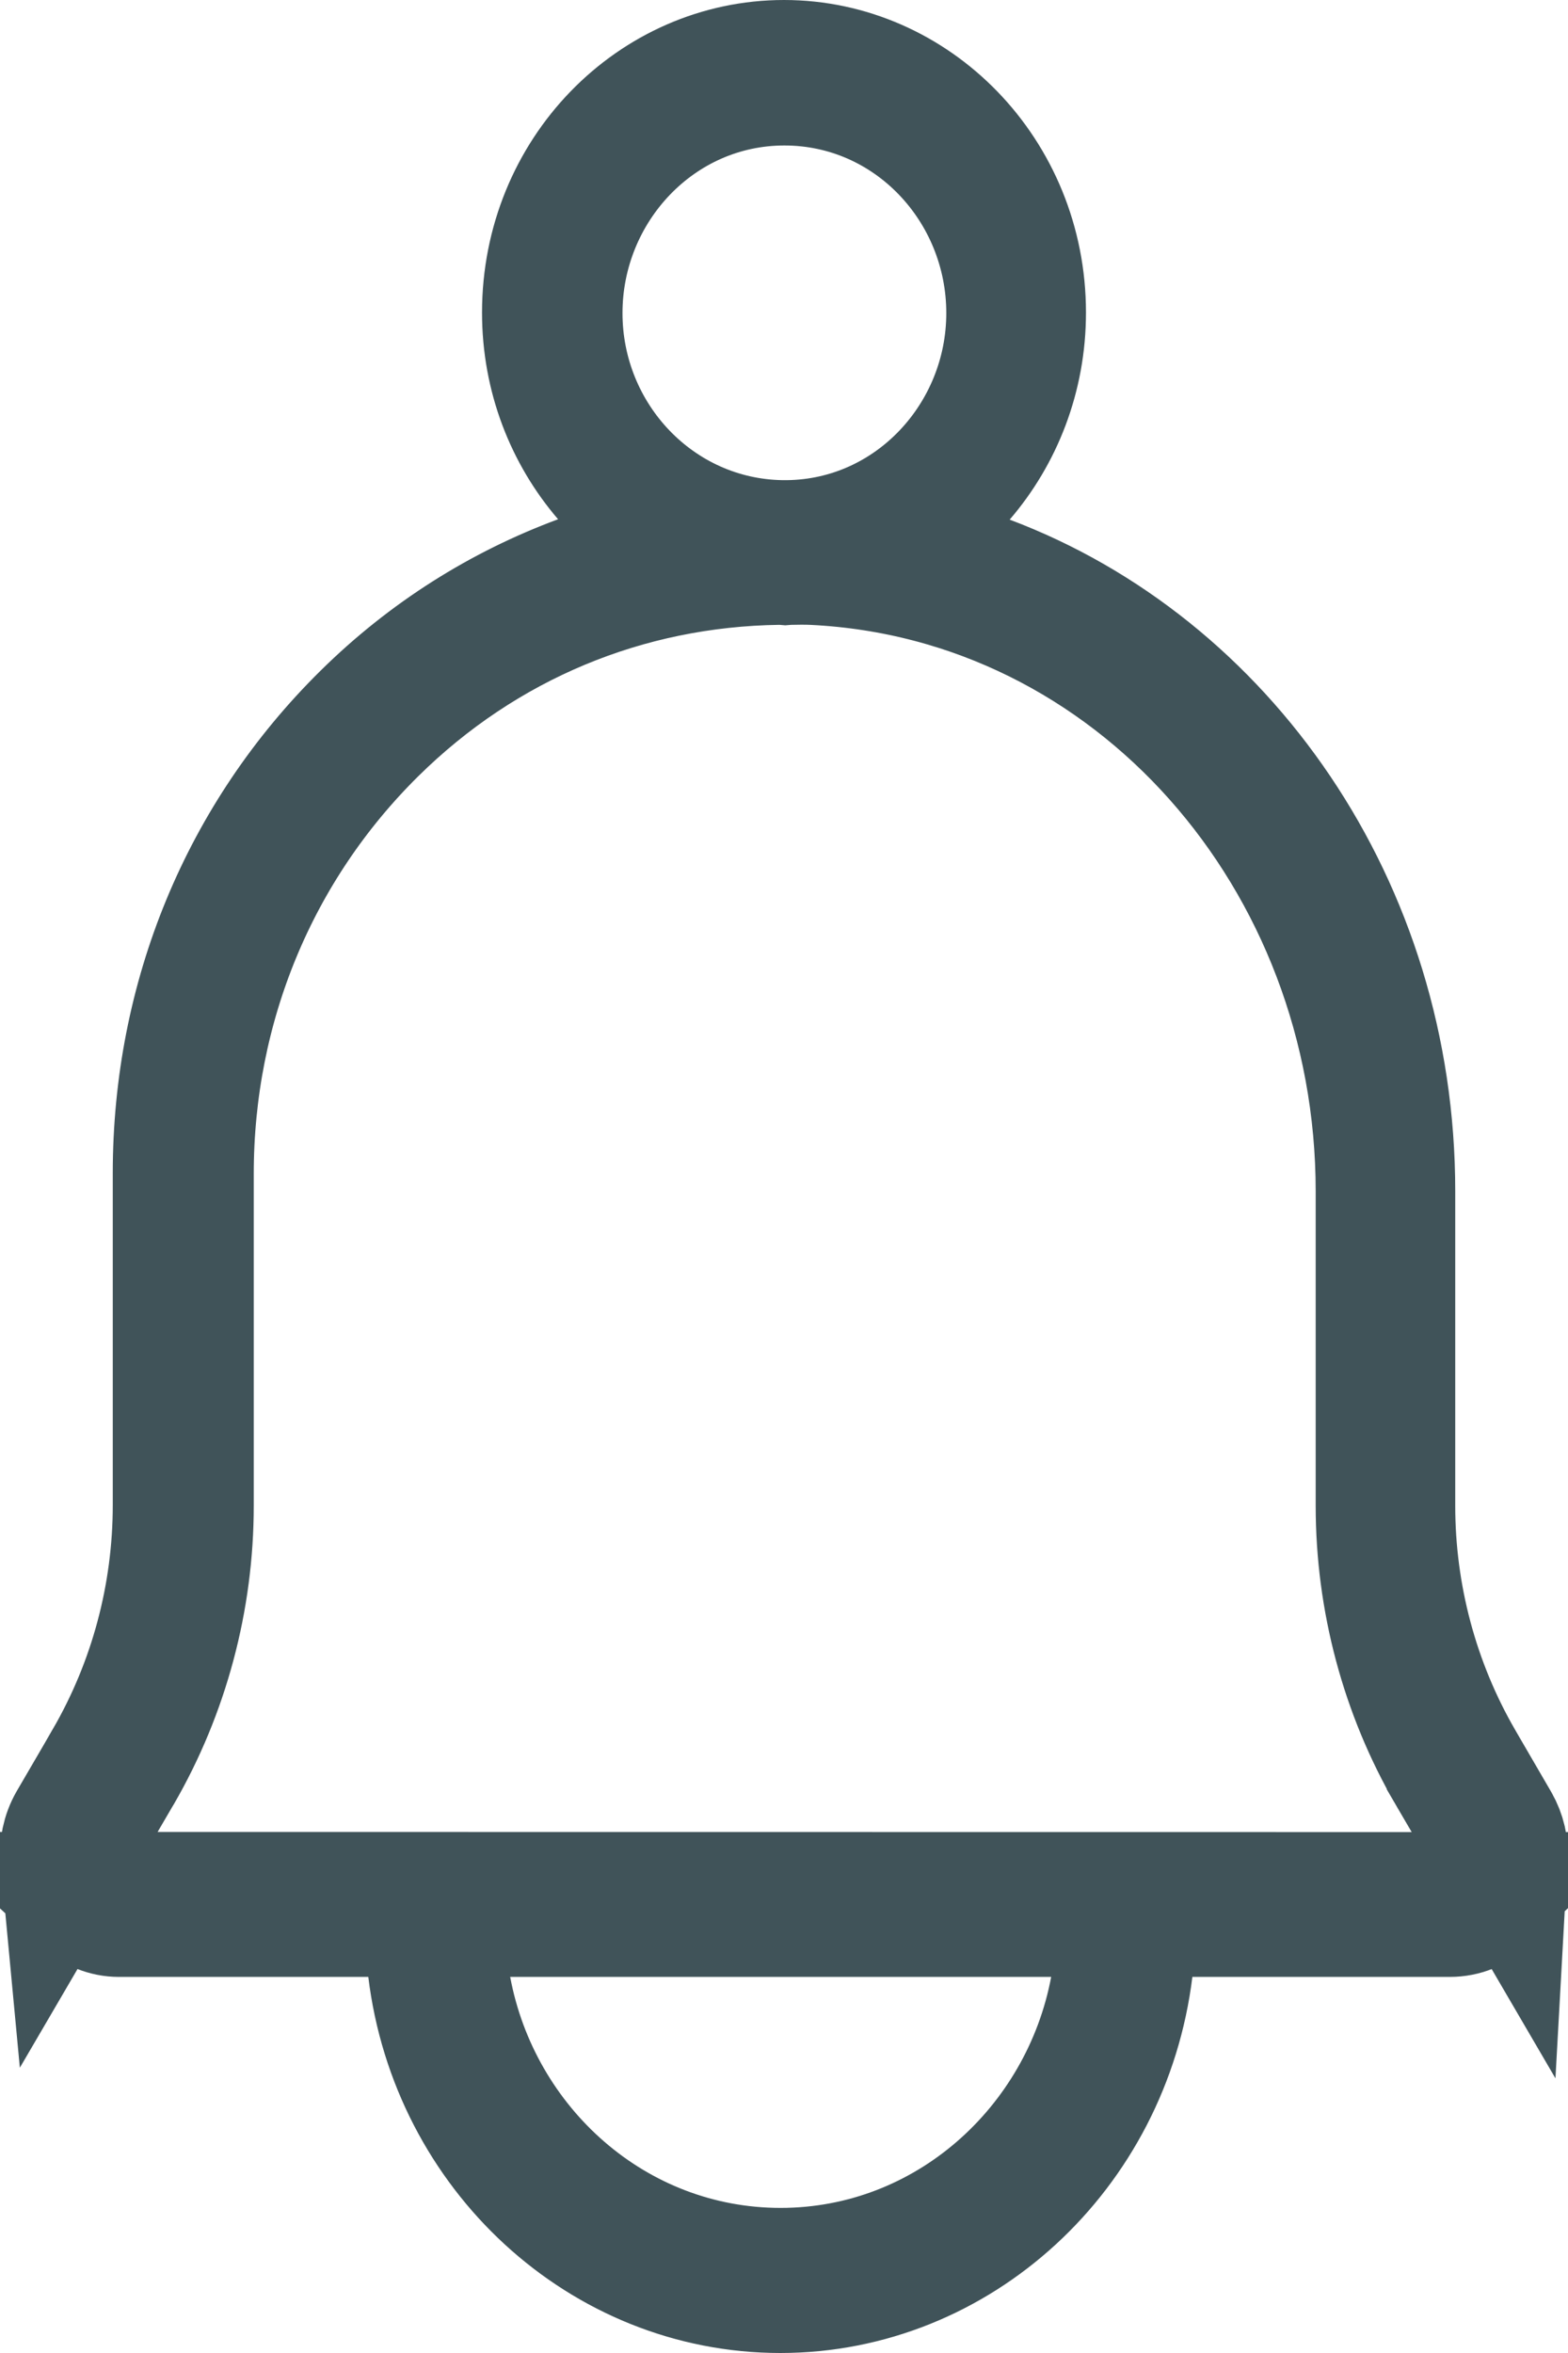 <svg width="12" height="18" viewBox="0 0 12 18" fill="none" xmlns="http://www.w3.org/2000/svg">
<path d="M3.315 15.063L3.261 14.623H2.818H0.909C0.818 14.623 0.723 14.587 0.644 14.514L1.207 14.514L10.804 14.515L11.364 14.515C11.291 14.585 11.195 14.623 11.097 14.623H9.125H8.683L8.629 15.062C8.459 16.449 7.319 17.5 5.972 17.5C4.624 17.5 3.484 16.449 3.315 15.063ZM0.775 13.761L0.502 14.228C0.493 14.134 0.512 14.037 0.561 13.952C0.561 13.952 0.561 13.952 0.561 13.952L0.837 13.479L0.837 13.478C1.182 12.882 1.363 12.205 1.363 11.513V8.975C1.363 7.639 1.875 6.403 2.804 5.487L2.804 5.487C3.284 5.013 3.843 4.664 4.445 4.441L5.119 4.191L4.65 3.646C4.364 3.313 4.189 2.876 4.189 2.391C4.189 1.33 5.016 0.5 6 0.5C6.984 0.5 7.811 1.333 7.811 2.391C7.811 2.876 7.635 3.316 7.348 3.649L6.882 4.191L7.551 4.443C9.344 5.118 10.637 6.944 10.637 9.112V11.52C10.637 12.208 10.818 12.889 11.163 13.484L11.164 13.486L11.438 13.957C11.439 13.958 11.439 13.958 11.439 13.959C11.484 14.037 11.504 14.126 11.499 14.214L11.235 13.762L11.113 13.553C11.113 13.553 11.113 13.552 11.112 13.552C10.757 12.939 10.569 12.235 10.569 11.518V9.113C10.569 6.553 8.693 4.402 6.23 4.281C6.165 4.277 6.067 4.28 6.058 4.28L6.058 4.28C6.038 4.28 6.022 4.281 6.01 4.282C5.998 4.281 5.982 4.28 5.963 4.28V4.28L5.957 4.28C4.79 4.296 3.696 4.747 2.85 5.582L2.85 5.582C1.942 6.479 1.442 7.689 1.442 8.98V11.518C1.442 12.233 1.253 12.938 0.898 13.551C0.898 13.552 0.898 13.552 0.897 13.552L0.775 13.761ZM3.905 14.623H3.303L3.413 15.215C3.641 16.439 4.69 17.39 5.974 17.39C7.256 17.39 8.306 16.439 8.536 15.216L8.647 14.623H8.044H3.905ZM6.022 4.173V4.173L6.029 4.173C6.991 4.161 7.742 3.351 7.742 2.395C7.742 1.427 6.979 0.613 6.003 0.613C5.027 0.613 4.264 1.431 4.264 2.395C4.264 3.355 5.019 4.158 5.982 4.173L5.982 4.173H5.99H6.022Z" fill="#405359" stroke="#405359"/>
</svg>

